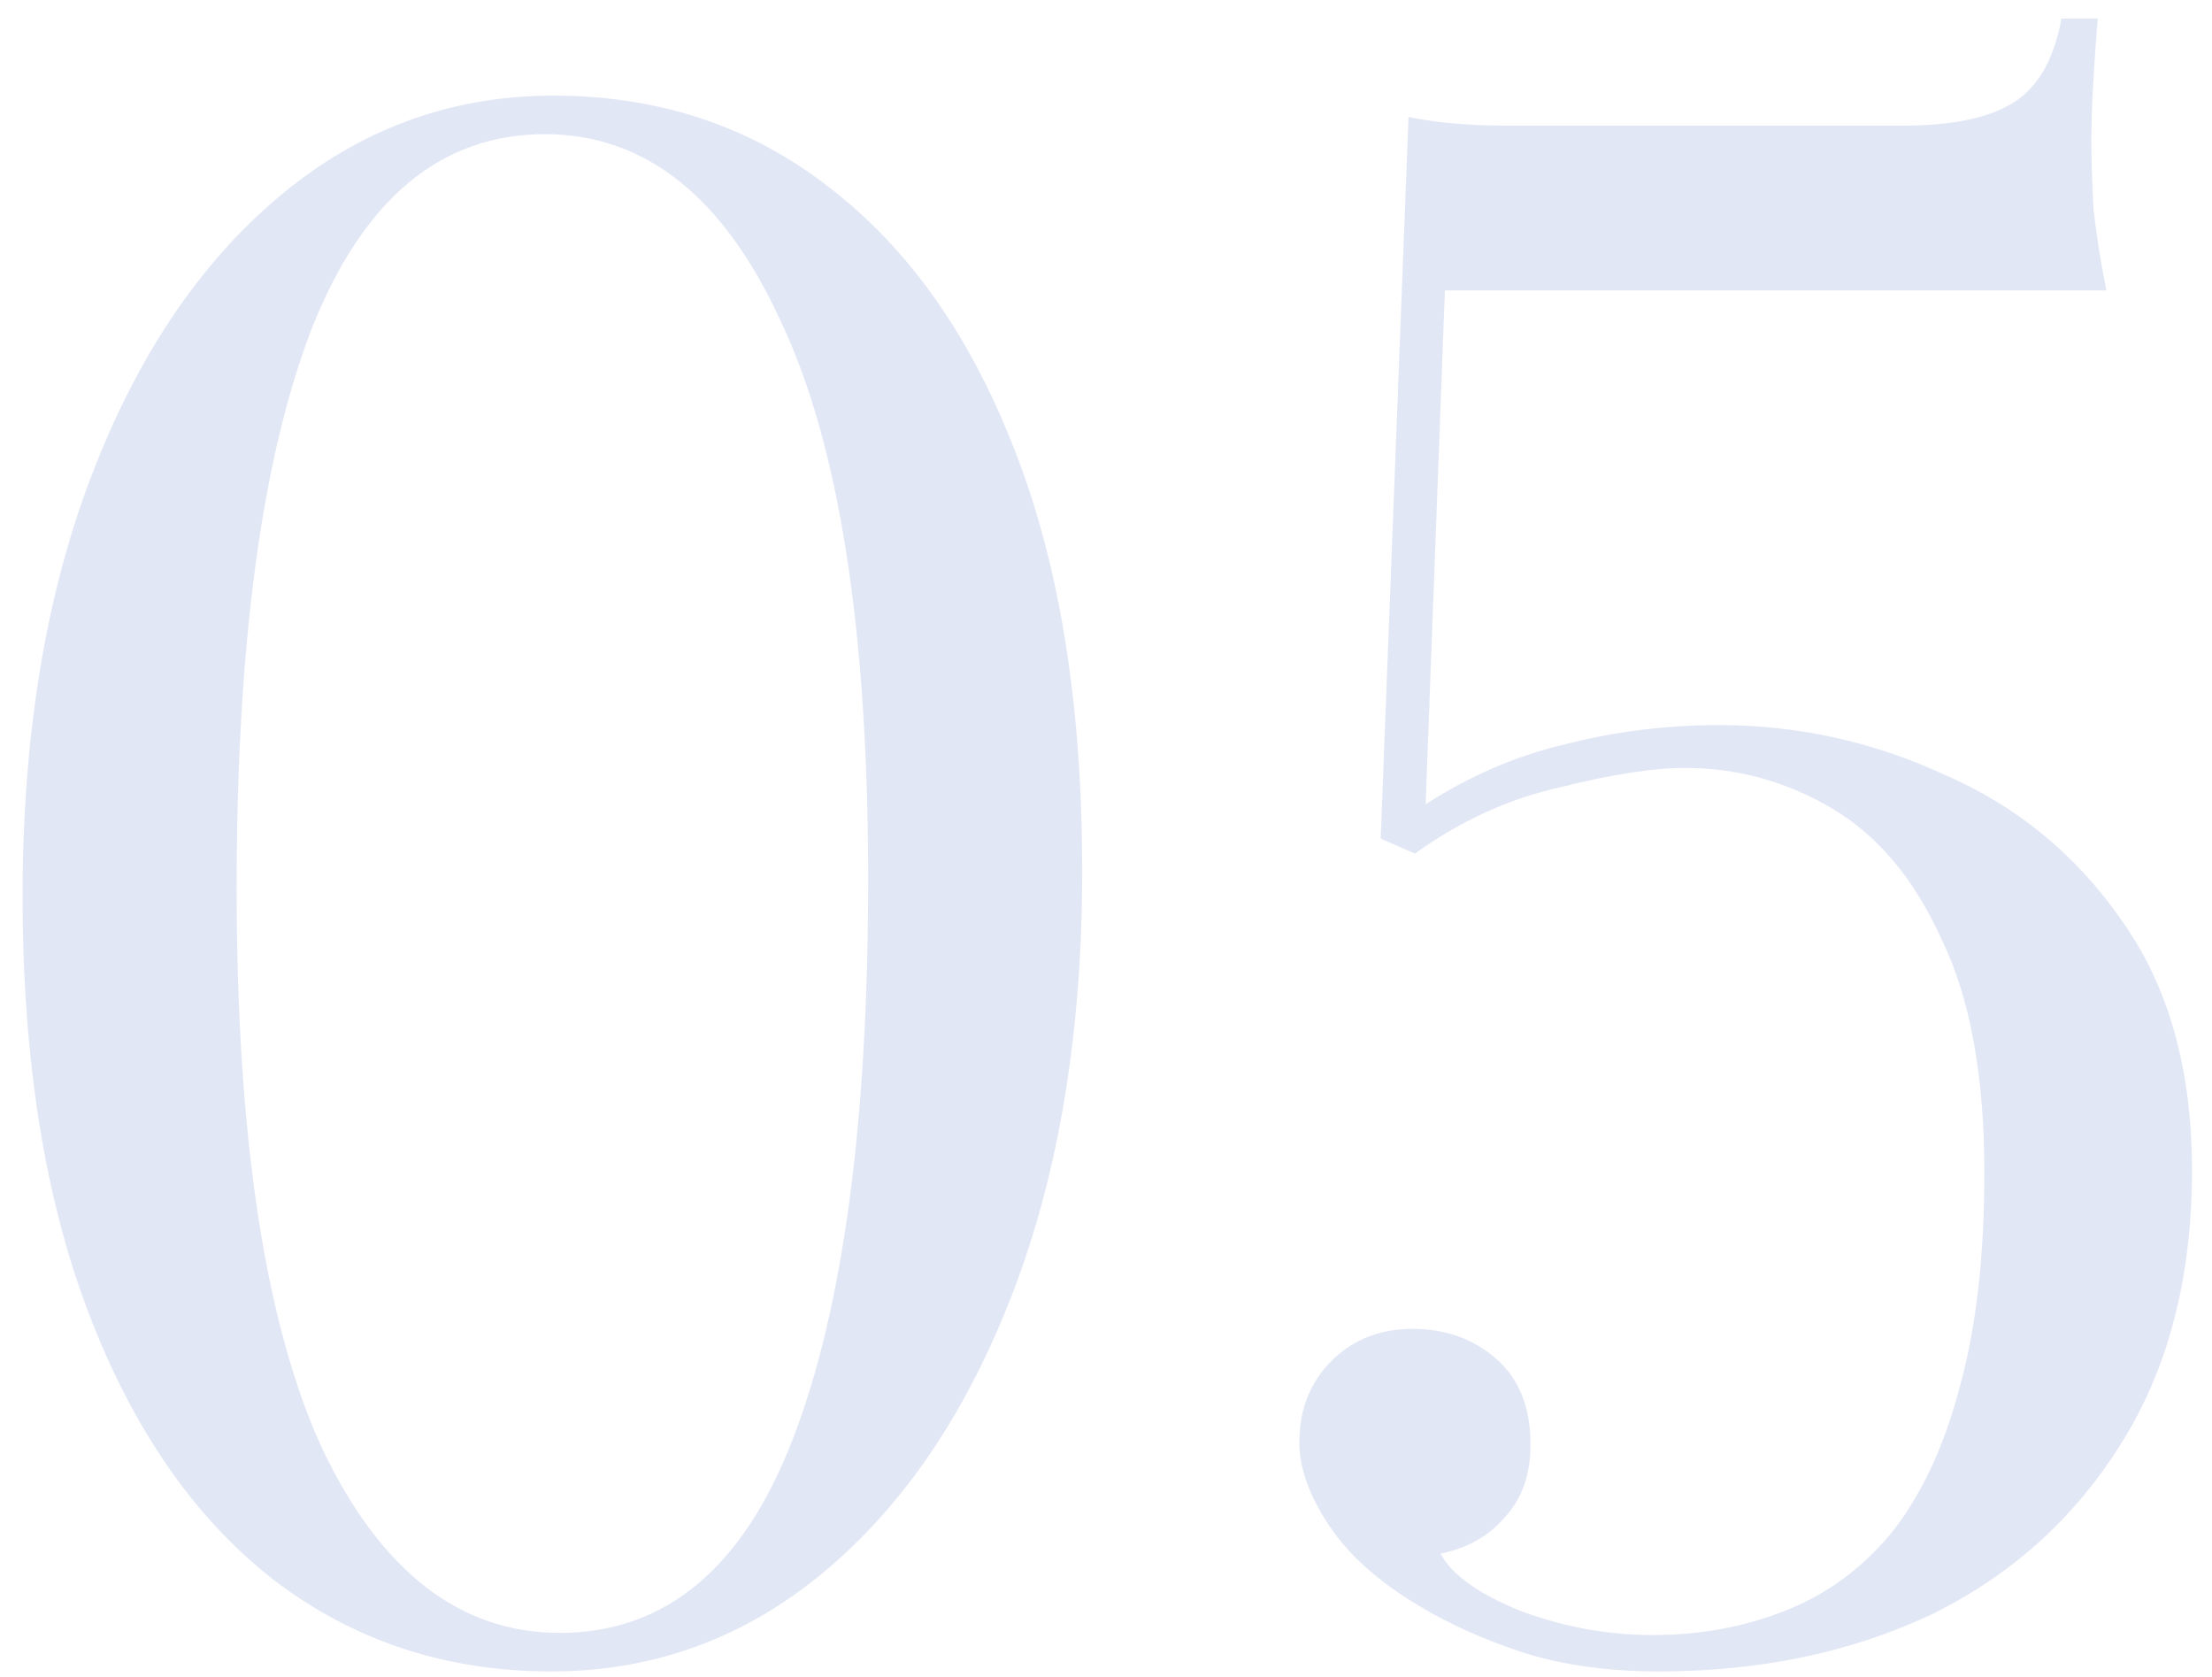 <svg width="62" height="47" viewBox="0 0 62 47" fill="none" xmlns="http://www.w3.org/2000/svg">
<path opacity="0.5" d="M15.513 2.68C18.473 2.68 21.053 3.54 23.253 5.26C25.493 6.98 27.233 9.46 28.473 12.7C29.713 15.9 30.333 19.8 30.333 24.4C30.333 28.88 29.693 32.8 28.413 36.16C27.133 39.52 25.373 42.14 23.133 44.02C20.893 45.9 18.333 46.84 15.453 46.84C12.493 46.84 9.893 45.98 7.653 44.26C5.453 42.54 3.733 40.06 2.493 36.82C1.253 33.58 0.633 29.68 0.633 25.12C0.633 20.64 1.273 16.72 2.553 13.36C3.833 10 5.593 7.38 7.833 5.5C10.073 3.62 12.633 2.68 15.513 2.68ZM15.273 3.76C12.353 3.76 10.173 5.58 8.733 9.22C7.333 12.86 6.633 18.08 6.633 24.88C6.633 31.88 7.433 37.12 9.033 40.6C10.673 44.04 12.893 45.76 15.693 45.76C18.653 45.76 20.833 43.94 22.233 40.3C23.633 36.66 24.333 31.44 24.333 24.64C24.333 17.64 23.513 12.42 21.873 8.98C20.273 5.5 18.073 3.76 15.273 3.76ZM58.799 0.52C58.759 0.96 58.719 1.52 58.679 2.2C58.639 2.84 58.619 3.4 58.619 3.88C58.619 4.48 58.639 5.14 58.679 5.86C58.759 6.58 58.879 7.34 59.039 8.14H40.499L39.959 22.54C41.199 21.74 42.499 21.18 43.859 20.86C45.259 20.5 46.699 20.32 48.179 20.32C50.379 20.32 52.479 20.78 54.479 21.7C56.519 22.58 58.179 23.94 59.459 25.78C60.779 27.62 61.439 29.96 61.439 32.8C61.439 35.84 60.759 38.42 59.399 40.54C58.079 42.62 56.299 44.2 54.059 45.28C51.819 46.32 49.299 46.84 46.499 46.84C45.059 46.84 43.779 46.66 42.659 46.3C41.579 45.94 40.639 45.52 39.839 45.04C38.679 44.36 37.819 43.6 37.259 42.76C36.699 41.92 36.419 41.14 36.419 40.42C36.419 39.5 36.719 38.74 37.319 38.14C37.919 37.54 38.679 37.24 39.599 37.24C40.519 37.24 41.299 37.52 41.939 38.08C42.579 38.64 42.899 39.44 42.899 40.48C42.899 41.32 42.659 42 42.179 42.52C41.739 43.04 41.139 43.38 40.379 43.54C40.699 44.14 41.459 44.68 42.659 45.16C43.859 45.6 45.079 45.82 46.319 45.82C47.639 45.82 48.859 45.6 49.979 45.16C51.139 44.72 52.139 44 52.979 43C53.819 41.96 54.459 40.62 54.899 38.98C55.379 37.3 55.619 35.26 55.619 32.86C55.619 30.14 55.219 27.96 54.419 26.32C53.659 24.64 52.639 23.42 51.359 22.66C50.079 21.9 48.699 21.52 47.219 21.52C46.339 21.52 45.179 21.7 43.739 22.06C42.299 22.38 40.939 23 39.659 23.92L38.699 23.5L39.479 3.28C40.279 3.44 41.179 3.52 42.179 3.52H53.339C54.739 3.52 55.779 3.3 56.459 2.86C57.139 2.42 57.579 1.64 57.779 0.52H58.799Z" fill="#C7D1EE"/>
</svg>
